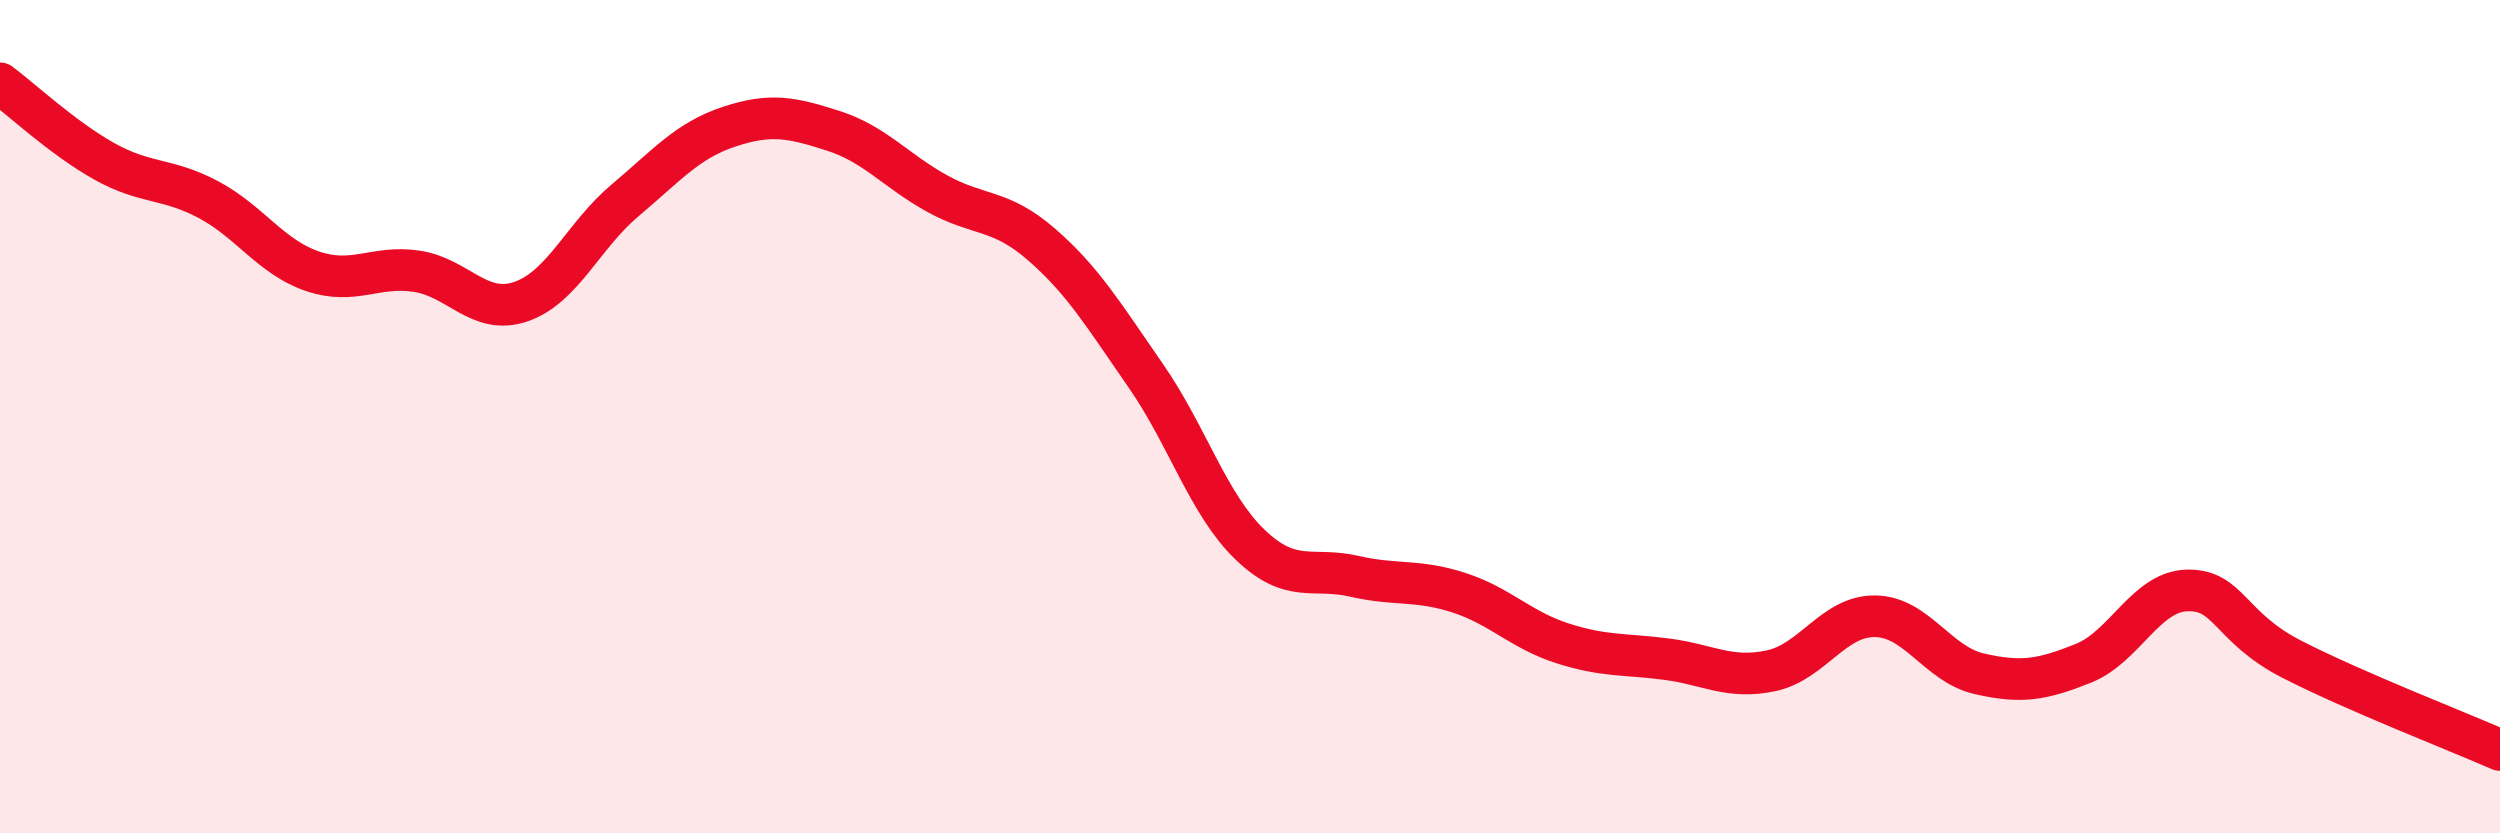 
    <svg width="60" height="20" viewBox="0 0 60 20" xmlns="http://www.w3.org/2000/svg">
      <path
        d="M 0,2 C 0.5,2.37 1.5,3.31 2.5,3.87 C 3.5,4.43 4,4.26 5,4.79 C 6,5.32 6.5,6.17 7.5,6.51 C 8.5,6.85 9,6.36 10,6.51 C 11,6.66 11.5,7.58 12.5,7.24 C 13.5,6.9 14,5.65 15,4.81 C 16,3.97 16.5,3.37 17.5,3.04 C 18.5,2.71 19,2.82 20,3.14 C 21,3.46 21.5,4.1 22.5,4.65 C 23.5,5.2 24,5 25,5.87 C 26,6.74 26.5,7.58 27.5,9.02 C 28.5,10.46 29,12.11 30,13.07 C 31,14.03 31.5,13.6 32.5,13.83 C 33.5,14.06 34,13.9 35,14.22 C 36,14.54 36.5,15.12 37.5,15.44 C 38.5,15.76 39,15.69 40,15.82 C 41,15.95 41.5,16.31 42.5,16.1 C 43.5,15.89 44,14.78 45,14.79 C 46,14.8 46.5,15.94 47.5,16.17 C 48.5,16.4 49,16.32 50,15.92 C 51,15.52 51.5,14.19 52.5,14.17 C 53.5,14.15 53.5,15.05 55,15.82 C 56.5,16.59 59,17.56 60,18L60 20L0 20Z"
        fill="#EB0A25"
        opacity="0.1"
        stroke-linecap="round"
        stroke-linejoin="round"
      />
      <path
        d="M 0,2 C 0.5,2.37 1.5,3.31 2.5,3.87 C 3.5,4.43 4,4.26 5,4.79 C 6,5.32 6.5,6.17 7.5,6.51 C 8.5,6.85 9,6.36 10,6.51 C 11,6.66 11.5,7.58 12.5,7.24 C 13.5,6.9 14,5.65 15,4.81 C 16,3.97 16.5,3.37 17.5,3.04 C 18.5,2.71 19,2.82 20,3.14 C 21,3.46 21.5,4.1 22.5,4.65 C 23.5,5.2 24,5 25,5.87 C 26,6.74 26.5,7.58 27.5,9.02 C 28.5,10.46 29,12.11 30,13.07 C 31,14.03 31.5,13.6 32.5,13.83 C 33.5,14.06 34,13.9 35,14.22 C 36,14.54 36.5,15.12 37.5,15.44 C 38.5,15.76 39,15.69 40,15.82 C 41,15.95 41.5,16.31 42.5,16.1 C 43.5,15.89 44,14.78 45,14.79 C 46,14.8 46.5,15.94 47.5,16.17 C 48.5,16.4 49,16.32 50,15.92 C 51,15.52 51.5,14.19 52.5,14.17 C 53.5,14.15 53.5,15.05 55,15.82 C 56.5,16.59 59,17.56 60,18"
        stroke="#EB0A25"
        stroke-width="1"
        fill="none"
        stroke-linecap="round"
        stroke-linejoin="round"
      />
    </svg>
  